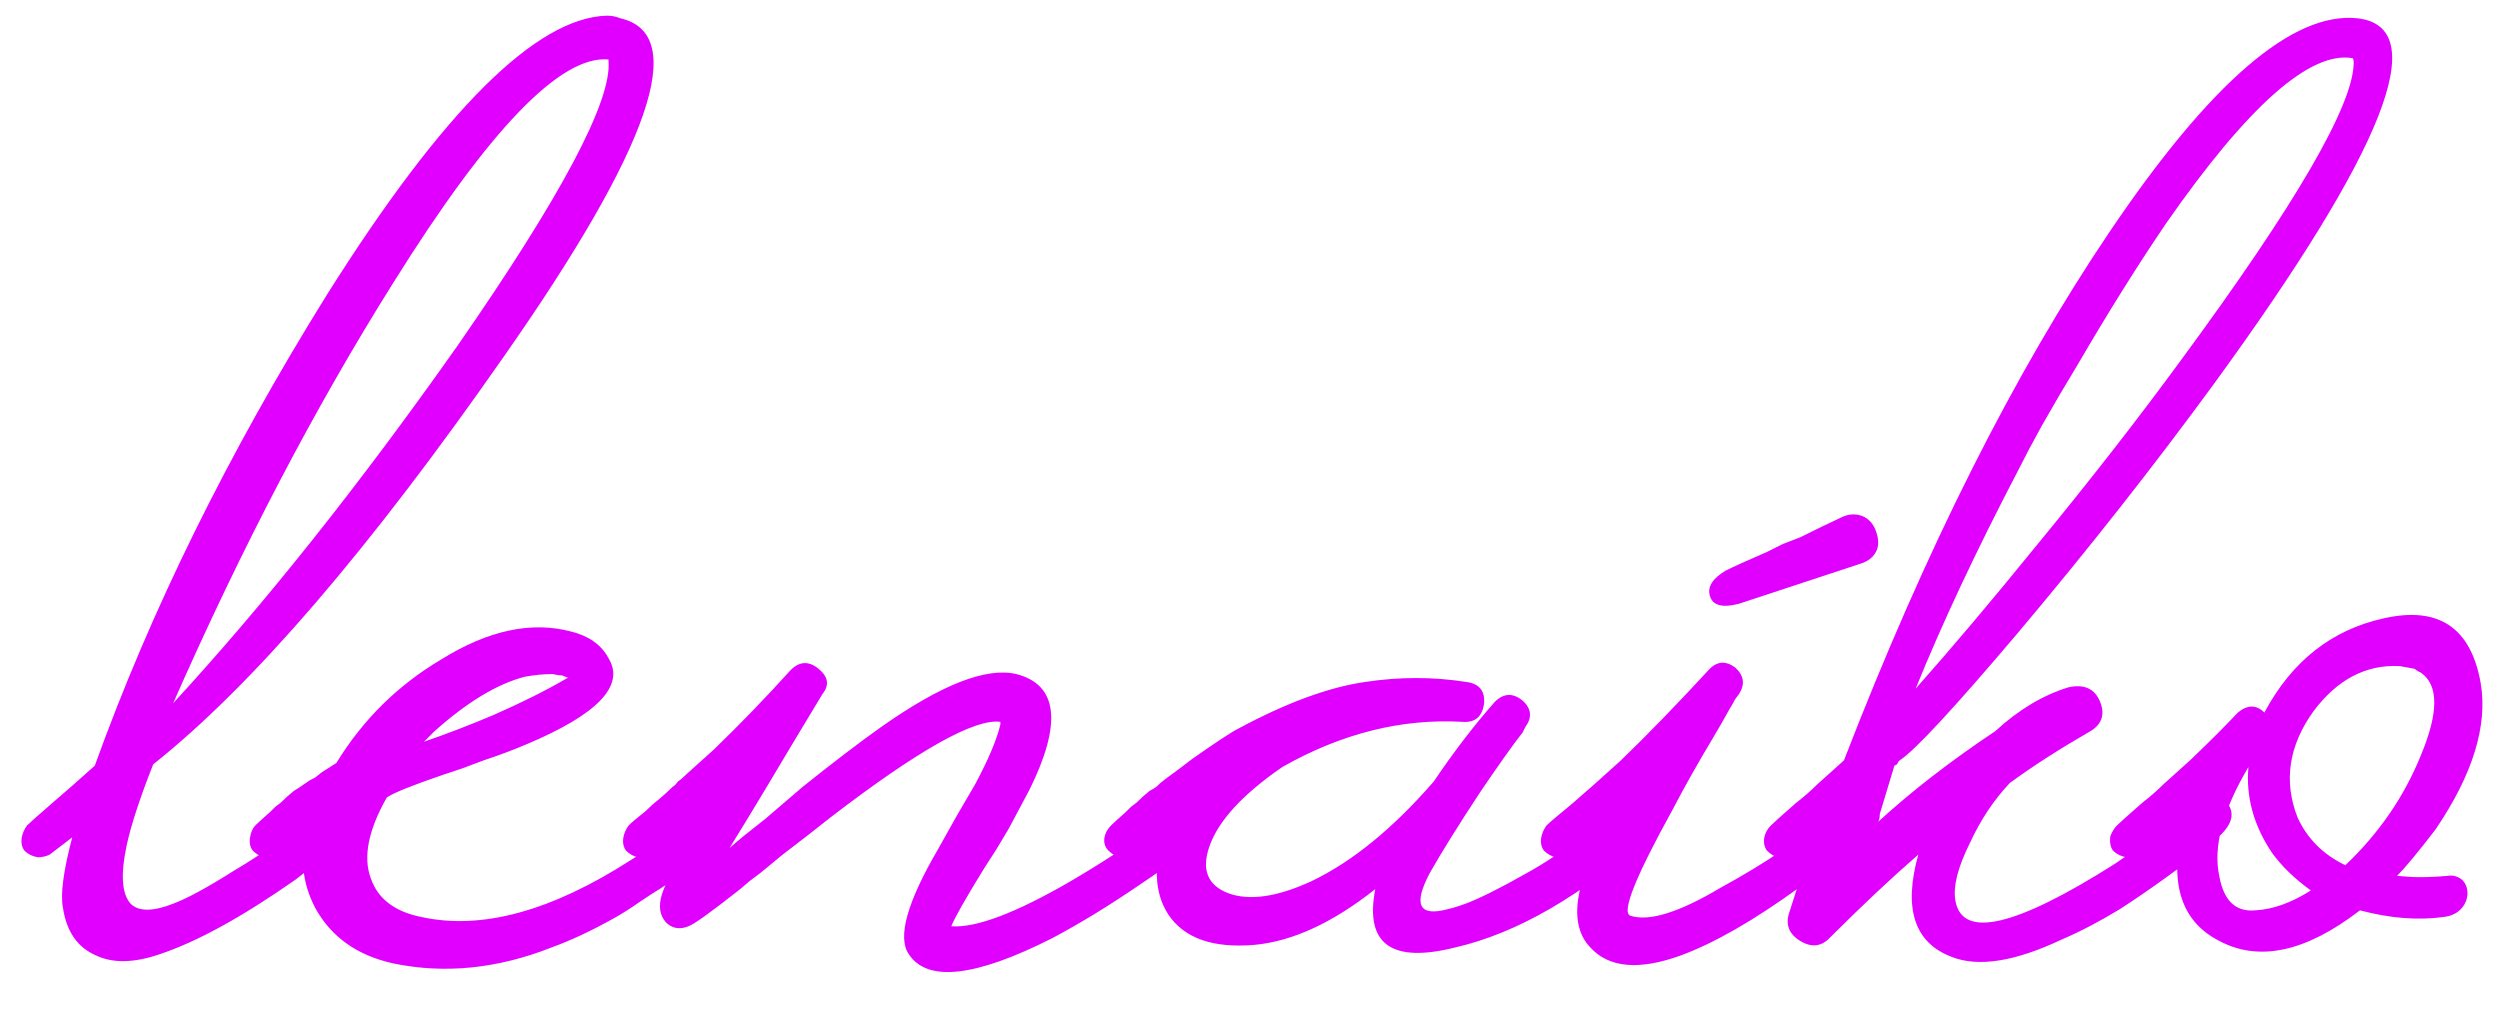 <?xml version="1.0" encoding="UTF-8"?> <svg xmlns="http://www.w3.org/2000/svg" width="113" height="46" viewBox="0 0 113 46" fill="none"><path d="M14.905 36.348C15.145 36.148 15.405 36.068 15.685 36.108C15.965 36.108 16.165 36.208 16.285 36.408C16.565 36.808 16.465 37.248 15.985 37.728L13.345 39.768C10.945 41.448 8.905 42.568 7.225 43.128C6.065 43.528 5.105 43.548 4.345 43.188C3.505 42.828 3.005 42.108 2.845 41.028C2.725 40.428 2.865 39.368 3.265 37.848L2.245 38.628C2.085 38.708 1.905 38.748 1.705 38.748C1.465 38.708 1.265 38.608 1.105 38.448C0.985 38.288 0.945 38.088 0.985 37.848C1.025 37.648 1.105 37.468 1.225 37.308C1.345 37.188 1.705 36.868 2.305 36.348C2.625 36.068 2.925 35.808 3.205 35.568C3.565 35.248 3.925 34.928 4.285 34.608C6.805 27.608 10.305 20.508 14.785 13.308C20.025 4.988 24.245 0.788 27.445 0.708C27.645 0.708 27.845 0.748 28.045 0.828C31.165 1.548 29.405 6.648 22.765 16.128C16.685 24.848 11.405 30.988 6.925 34.548C6.325 36.068 5.925 37.288 5.725 38.208C5.445 39.528 5.505 40.408 5.905 40.848C6.265 41.208 6.905 41.208 7.825 40.848C8.465 40.608 9.385 40.108 10.585 39.348C11.745 38.668 13.185 37.668 14.905 36.348ZM27.505 2.688C25.345 2.488 22.105 5.848 17.785 12.768C14.265 18.368 10.945 24.708 7.825 31.788C11.985 27.268 16.265 21.888 20.665 15.648C25.385 8.848 27.665 4.548 27.505 2.748V2.688ZM33.443 36.408C33.683 36.808 33.563 37.248 33.083 37.728C32.443 38.328 31.383 39.128 29.903 40.128L29.423 40.428L28.883 40.788C28.483 41.068 28.103 41.308 27.743 41.508C26.743 42.068 25.803 42.508 24.923 42.828C22.483 43.788 20.103 44.028 17.783 43.548C16.143 43.188 14.963 42.348 14.243 41.028C13.643 39.868 13.543 38.708 13.943 37.548C13.343 38.028 12.863 38.388 12.503 38.628C12.383 38.708 12.203 38.748 11.963 38.748C11.763 38.708 11.583 38.608 11.423 38.448C11.303 38.288 11.263 38.088 11.303 37.848C11.343 37.608 11.423 37.428 11.543 37.308C11.663 37.188 11.883 36.988 12.203 36.708L12.443 36.468L12.683 36.288C12.883 36.088 13.083 35.908 13.283 35.748C13.363 35.708 13.603 35.548 14.003 35.268L14.243 35.148L14.543 34.908L15.203 34.488C16.403 32.528 17.983 30.968 19.943 29.808C22.063 28.488 24.023 28.068 25.823 28.548C26.623 28.748 27.183 29.148 27.503 29.748C28.263 30.988 27.023 32.288 23.783 33.648C23.223 33.888 22.583 34.128 21.863 34.368L20.903 34.728L20.003 35.028C18.603 35.508 17.763 35.848 17.483 36.048C16.643 37.528 16.403 38.748 16.763 39.708C17.083 40.628 17.843 41.208 19.043 41.448C21.763 42.048 24.923 41.188 28.523 38.868C29.523 38.268 30.683 37.428 32.003 36.348C32.243 36.148 32.503 36.068 32.783 36.108C33.063 36.108 33.283 36.208 33.443 36.408ZM25.703 30.648L25.403 30.528C25.283 30.528 25.143 30.508 24.983 30.468C24.583 30.468 24.163 30.508 23.723 30.588C22.483 30.908 21.123 31.728 19.643 33.048L19.163 33.528C20.203 33.168 21.243 32.768 22.283 32.328C23.563 31.768 24.683 31.208 25.643 30.648H25.703ZM54.877 36.408C55.117 36.808 54.997 37.248 54.517 37.728C53.757 38.408 52.777 39.148 51.577 39.948C50.177 40.908 48.837 41.728 47.557 42.408C44.077 44.168 41.917 44.408 41.077 43.128C40.557 42.368 40.997 40.788 42.397 38.388L43.237 36.888L44.077 35.448C44.677 34.328 45.057 33.428 45.217 32.748V32.628C44.057 32.468 41.497 33.908 37.537 36.948C36.937 37.428 36.217 37.988 35.377 38.628L34.357 39.468L33.877 39.828L33.457 40.188C32.137 41.228 31.357 41.788 31.117 41.868C30.717 42.028 30.377 41.968 30.097 41.688C29.817 41.368 29.757 40.948 29.917 40.428C30.077 39.908 30.697 38.688 31.777 36.768C31.257 37.208 30.777 37.608 30.337 37.968C30.177 38.088 29.997 38.208 29.797 38.328L29.377 38.628C29.257 38.708 29.077 38.748 28.837 38.748C28.637 38.708 28.457 38.608 28.297 38.448C28.177 38.288 28.137 38.088 28.177 37.848C28.217 37.648 28.297 37.468 28.417 37.308C28.537 37.188 28.797 36.968 29.197 36.648C29.397 36.448 29.577 36.288 29.737 36.168C29.977 35.968 30.197 35.768 30.397 35.568C30.477 35.528 30.557 35.448 30.637 35.328C30.757 35.248 30.897 35.128 31.057 34.968C31.417 34.648 31.817 34.288 32.257 33.888C33.457 32.728 34.617 31.528 35.737 30.288C36.137 29.888 36.557 29.868 36.997 30.228C37.437 30.588 37.497 30.968 37.177 31.368C36.257 32.888 35.417 34.288 34.657 35.568C34.057 36.568 33.497 37.488 32.977 38.328C33.337 38.008 33.877 37.568 34.597 37.008L36.277 35.568C37.677 34.448 38.857 33.548 39.817 32.868C42.537 30.948 44.577 30.148 45.937 30.468C47.817 30.948 48.017 32.688 46.537 35.688C46.257 36.208 45.937 36.808 45.577 37.488L45.037 38.388L44.497 39.228C43.657 40.588 43.157 41.468 42.997 41.868C44.117 41.948 45.917 41.268 48.397 39.828C49.357 39.268 50.337 38.648 51.337 37.968C52.177 37.368 52.877 36.828 53.437 36.348C53.677 36.148 53.937 36.068 54.217 36.108C54.497 36.108 54.717 36.208 54.877 36.408ZM74.882 36.408C75.162 36.808 75.062 37.248 74.582 37.728C71.502 40.488 68.562 42.188 65.762 42.828C62.882 43.548 61.682 42.668 62.162 40.188C60.242 41.708 58.422 42.548 56.702 42.708C54.822 42.868 53.522 42.408 52.802 41.328C52.162 40.328 52.122 39.048 52.682 37.488C52.082 38.008 51.582 38.388 51.182 38.628C51.022 38.708 50.842 38.748 50.642 38.748C50.442 38.708 50.262 38.608 50.102 38.448C49.942 38.288 49.882 38.088 49.922 37.848C49.962 37.648 50.062 37.468 50.222 37.308C50.342 37.188 50.562 36.988 50.882 36.708L51.122 36.468L51.362 36.288C51.562 36.088 51.762 35.908 51.962 35.748C52.042 35.708 52.142 35.648 52.262 35.568C52.382 35.448 52.522 35.328 52.682 35.208C53.122 34.888 53.522 34.588 53.882 34.308C54.962 33.548 55.662 33.088 55.982 32.928C58.142 31.768 60.042 31.068 61.682 30.828C63.242 30.588 64.782 30.588 66.302 30.828C66.862 30.908 67.122 31.228 67.082 31.788C67.002 32.388 66.682 32.668 66.122 32.628C63.362 32.468 60.642 33.148 57.962 34.668C56.162 35.908 55.062 37.108 54.662 38.268C54.302 39.308 54.582 40.008 55.502 40.368C56.462 40.728 57.722 40.548 59.282 39.828C61.122 38.948 62.962 37.448 64.802 35.328C65.722 33.968 66.642 32.768 67.562 31.728C67.962 31.328 68.382 31.308 68.822 31.668C69.222 32.028 69.262 32.428 68.942 32.868L68.882 32.988L68.822 33.108C68.382 33.668 67.742 34.568 66.902 35.808C65.902 37.328 65.142 38.548 64.622 39.468C63.862 40.908 64.142 41.448 65.462 41.088C65.982 40.968 66.602 40.728 67.322 40.368C67.882 40.088 68.442 39.788 69.002 39.468C69.802 39.028 70.642 38.468 71.522 37.788C71.882 37.548 72.242 37.288 72.602 37.008C72.882 36.808 73.162 36.588 73.442 36.348C73.682 36.148 73.942 36.068 74.222 36.108C74.502 36.108 74.722 36.208 74.882 36.408ZM77.286 26.928C77.166 26.528 77.406 26.148 78.006 25.788C78.326 25.628 78.946 25.348 79.866 24.948L80.586 24.588L81.366 24.288C82.006 23.968 82.626 23.668 83.226 23.388C83.546 23.228 83.866 23.208 84.186 23.328C84.466 23.448 84.666 23.668 84.786 23.988C84.906 24.308 84.926 24.588 84.846 24.828C84.726 25.148 84.466 25.368 84.066 25.488C80.546 26.648 78.726 27.248 78.606 27.288C77.846 27.488 77.406 27.368 77.286 26.928ZM84.846 36.408C85.086 36.808 84.966 37.248 84.486 37.728C83.846 38.328 82.786 39.128 81.306 40.128C79.266 41.608 77.486 42.628 75.966 43.188C74.086 43.868 72.726 43.748 71.886 42.828C70.886 41.788 71.146 39.928 72.666 37.248C71.906 37.888 71.306 38.348 70.866 38.628C70.746 38.708 70.566 38.748 70.326 38.748C70.126 38.708 69.946 38.608 69.786 38.448C69.666 38.288 69.626 38.088 69.666 37.848C69.706 37.648 69.786 37.468 69.906 37.308C70.026 37.188 70.426 36.848 71.106 36.288C71.426 36.008 71.746 35.728 72.066 35.448C72.466 35.088 72.866 34.728 73.266 34.368C74.466 33.208 75.786 31.848 77.226 30.288C77.586 29.888 77.986 29.848 78.426 30.168C78.826 30.528 78.886 30.928 78.606 31.368L78.426 31.608C78.346 31.768 78.266 31.908 78.186 32.028C77.946 32.468 77.706 32.888 77.466 33.288C76.746 34.488 76.126 35.588 75.606 36.588C73.926 39.628 73.286 41.228 73.686 41.388C74.526 41.668 75.886 41.248 77.766 40.128C79.686 39.088 81.566 37.828 83.406 36.348C83.646 36.148 83.906 36.068 84.186 36.108C84.466 36.108 84.686 36.208 84.846 36.408ZM99.307 36.348C99.547 36.148 99.807 36.068 100.087 36.108C100.367 36.108 100.587 36.208 100.747 36.408C100.987 36.808 100.867 37.248 100.387 37.728C99.747 38.288 98.927 38.928 97.927 39.648C97.207 40.168 96.507 40.648 95.827 41.088C94.907 41.648 94.027 42.108 93.187 42.468C91.067 43.468 89.407 43.728 88.207 43.248C86.527 42.608 86.027 41.068 86.707 38.628C85.467 39.708 84.147 40.948 82.747 42.348C82.347 42.788 81.887 42.848 81.367 42.528C80.847 42.208 80.687 41.768 80.887 41.208L81.427 39.528L82.027 37.848C81.587 38.208 81.247 38.468 81.007 38.628C80.607 38.868 80.227 38.808 79.867 38.448C79.747 38.288 79.707 38.088 79.747 37.848C79.787 37.648 79.887 37.468 80.047 37.308C80.167 37.188 80.547 36.848 81.187 36.288C81.547 36.008 81.867 35.728 82.147 35.448C82.547 35.088 82.947 34.728 83.347 34.368C87.027 24.848 91.027 16.888 95.347 10.488C99.907 3.728 103.647 0.508 106.567 0.828C109.967 1.228 107.807 6.728 100.087 17.328C97.367 21.048 94.407 24.808 91.207 28.608C88.327 32.008 86.547 33.928 85.867 34.368L85.807 34.428L85.747 34.548L85.627 34.608L84.847 37.188C86.367 35.788 88.147 34.408 90.187 33.048C91.227 32.088 92.327 31.428 93.487 31.068C94.207 30.908 94.687 31.128 94.927 31.728C95.167 32.328 94.987 32.788 94.387 33.108C93.067 33.868 91.887 34.628 90.847 35.388C90.127 36.148 89.527 37.048 89.047 38.088C88.487 39.208 88.267 40.088 88.387 40.728C88.707 42.448 91.107 41.888 95.587 39.048C96.787 38.248 98.027 37.348 99.307 36.348ZM91.207 21.288C89.327 24.888 87.787 28.168 86.587 31.128C88.187 29.328 90.027 27.148 92.107 24.588C94.507 21.668 96.687 18.868 98.647 16.188C103.767 9.228 106.347 4.788 106.387 2.868C106.387 2.708 106.367 2.628 106.327 2.628C104.407 2.308 101.607 4.788 97.927 10.068C96.647 11.948 95.307 14.088 93.907 16.488C93.347 17.408 92.807 18.328 92.287 19.248C91.887 19.968 91.527 20.648 91.207 21.288ZM110.629 39.588C110.869 39.548 111.089 39.608 111.289 39.768C111.449 39.928 111.529 40.128 111.529 40.368C111.529 40.608 111.449 40.828 111.289 41.028C111.089 41.268 110.809 41.408 110.449 41.448C109.289 41.608 108.029 41.508 106.669 41.148C104.229 43.028 102.109 43.488 100.309 42.528C98.509 41.608 97.989 39.768 98.749 37.008C98.709 37.048 98.489 37.228 98.089 37.548L96.649 38.628C96.489 38.708 96.309 38.748 96.109 38.748C95.869 38.708 95.669 38.608 95.509 38.448C95.389 38.288 95.349 38.068 95.389 37.788C95.469 37.588 95.569 37.428 95.689 37.308C95.809 37.188 96.189 36.848 96.829 36.288C97.189 36.008 97.509 35.728 97.789 35.448C98.189 35.088 98.589 34.728 98.989 34.368C99.909 33.488 100.629 32.768 101.149 32.208C101.589 31.848 101.989 31.848 102.349 32.208C103.589 29.888 105.389 28.468 107.749 27.948C110.229 27.388 111.689 28.368 112.129 30.888C112.449 32.808 111.769 35.008 110.089 37.488C109.289 38.528 108.709 39.228 108.349 39.588C108.749 39.628 109.089 39.648 109.369 39.648C109.769 39.648 110.189 39.628 110.629 39.588ZM106.009 39.108C107.529 37.668 108.669 36.008 109.429 34.128C110.229 32.208 110.229 30.968 109.429 30.408L109.309 30.348L109.129 30.228C108.929 30.188 108.709 30.148 108.469 30.108C106.949 30.028 105.649 30.708 104.569 32.148C103.449 33.708 103.209 35.308 103.849 36.948C104.289 37.908 105.009 38.628 106.009 39.108ZM101.929 41.148C102.729 41.108 103.569 40.808 104.449 40.248C103.729 39.728 103.149 39.168 102.709 38.568C101.869 37.328 101.509 36.028 101.629 34.668C100.469 36.628 100.029 38.268 100.309 39.588C100.509 40.708 101.049 41.228 101.929 41.148Z" fill="#E100FF"></path></svg> 